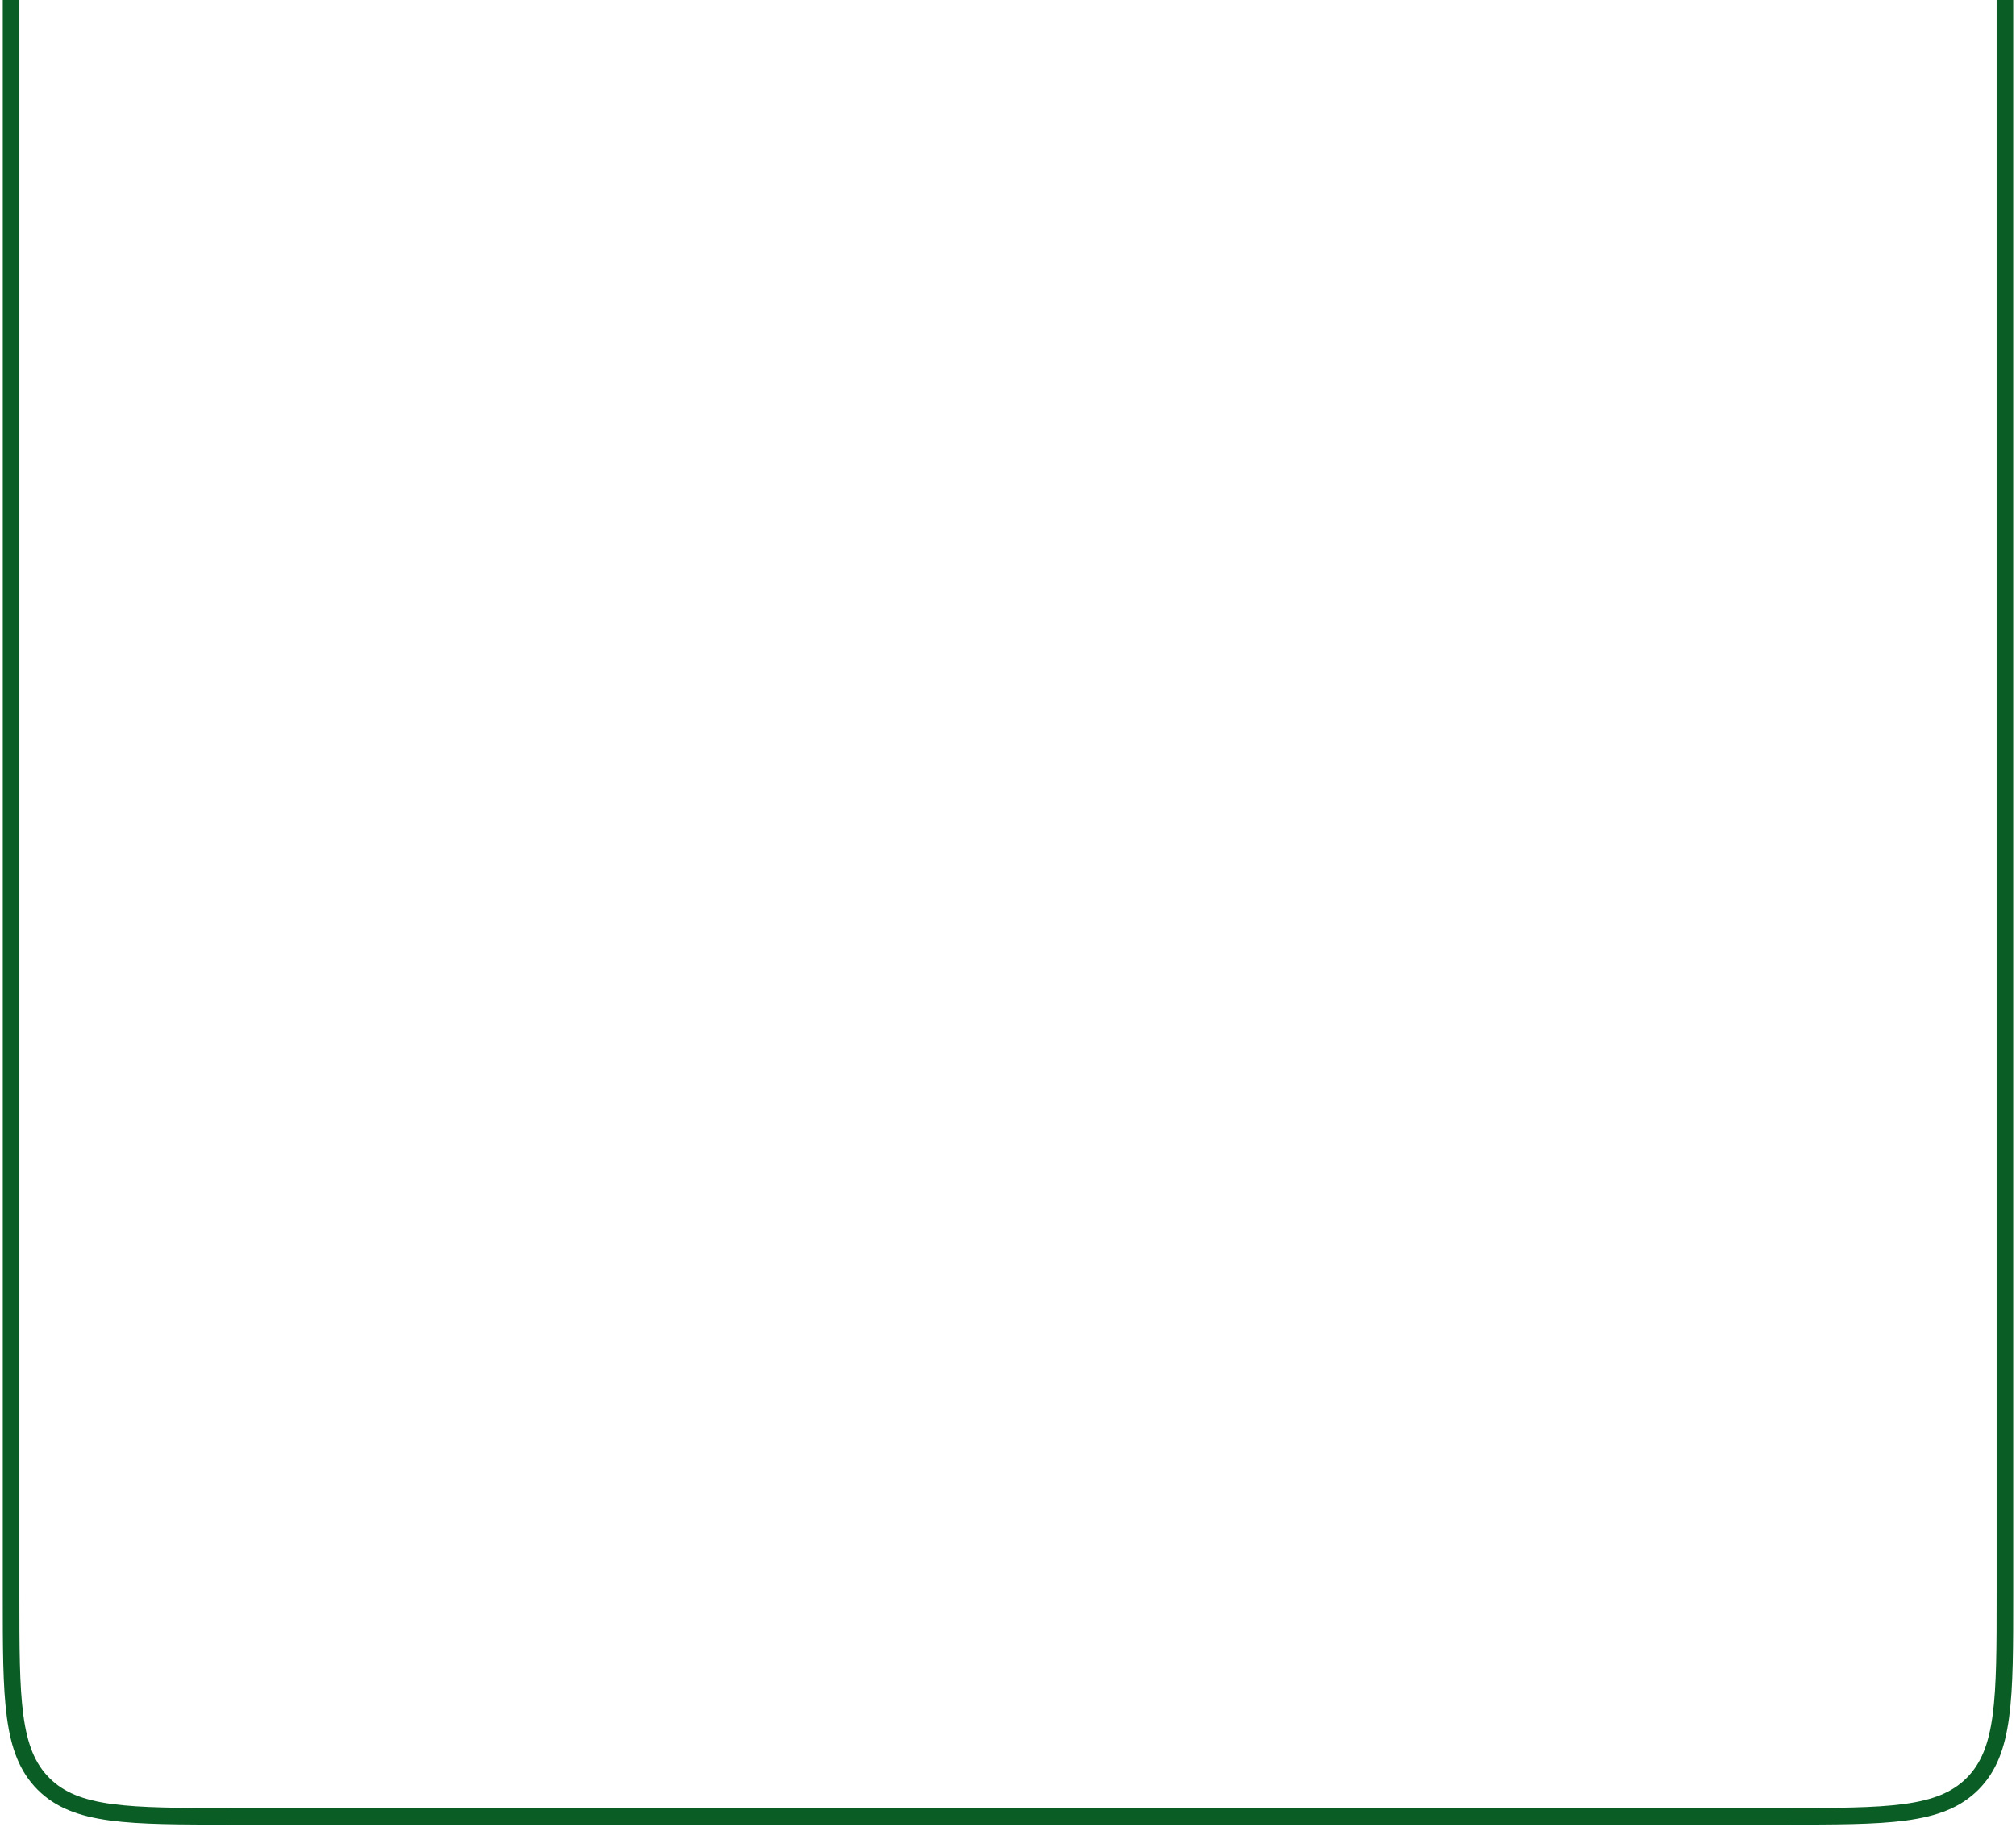 <?xml version="1.0" encoding="UTF-8"?> <svg xmlns="http://www.w3.org/2000/svg" width="364" height="330" viewBox="0 0 364 330" fill="none"><path d="M362 0L362 288C362 306.856 362 316.284 356.142 322.142C350.284 328 340.856 328 322 328L42 328C23.144 328 13.716 328 7.858 322.142C2 316.284 2 306.856 2 288L2 0" stroke="#0A5D24" stroke-width="3"></path></svg> 